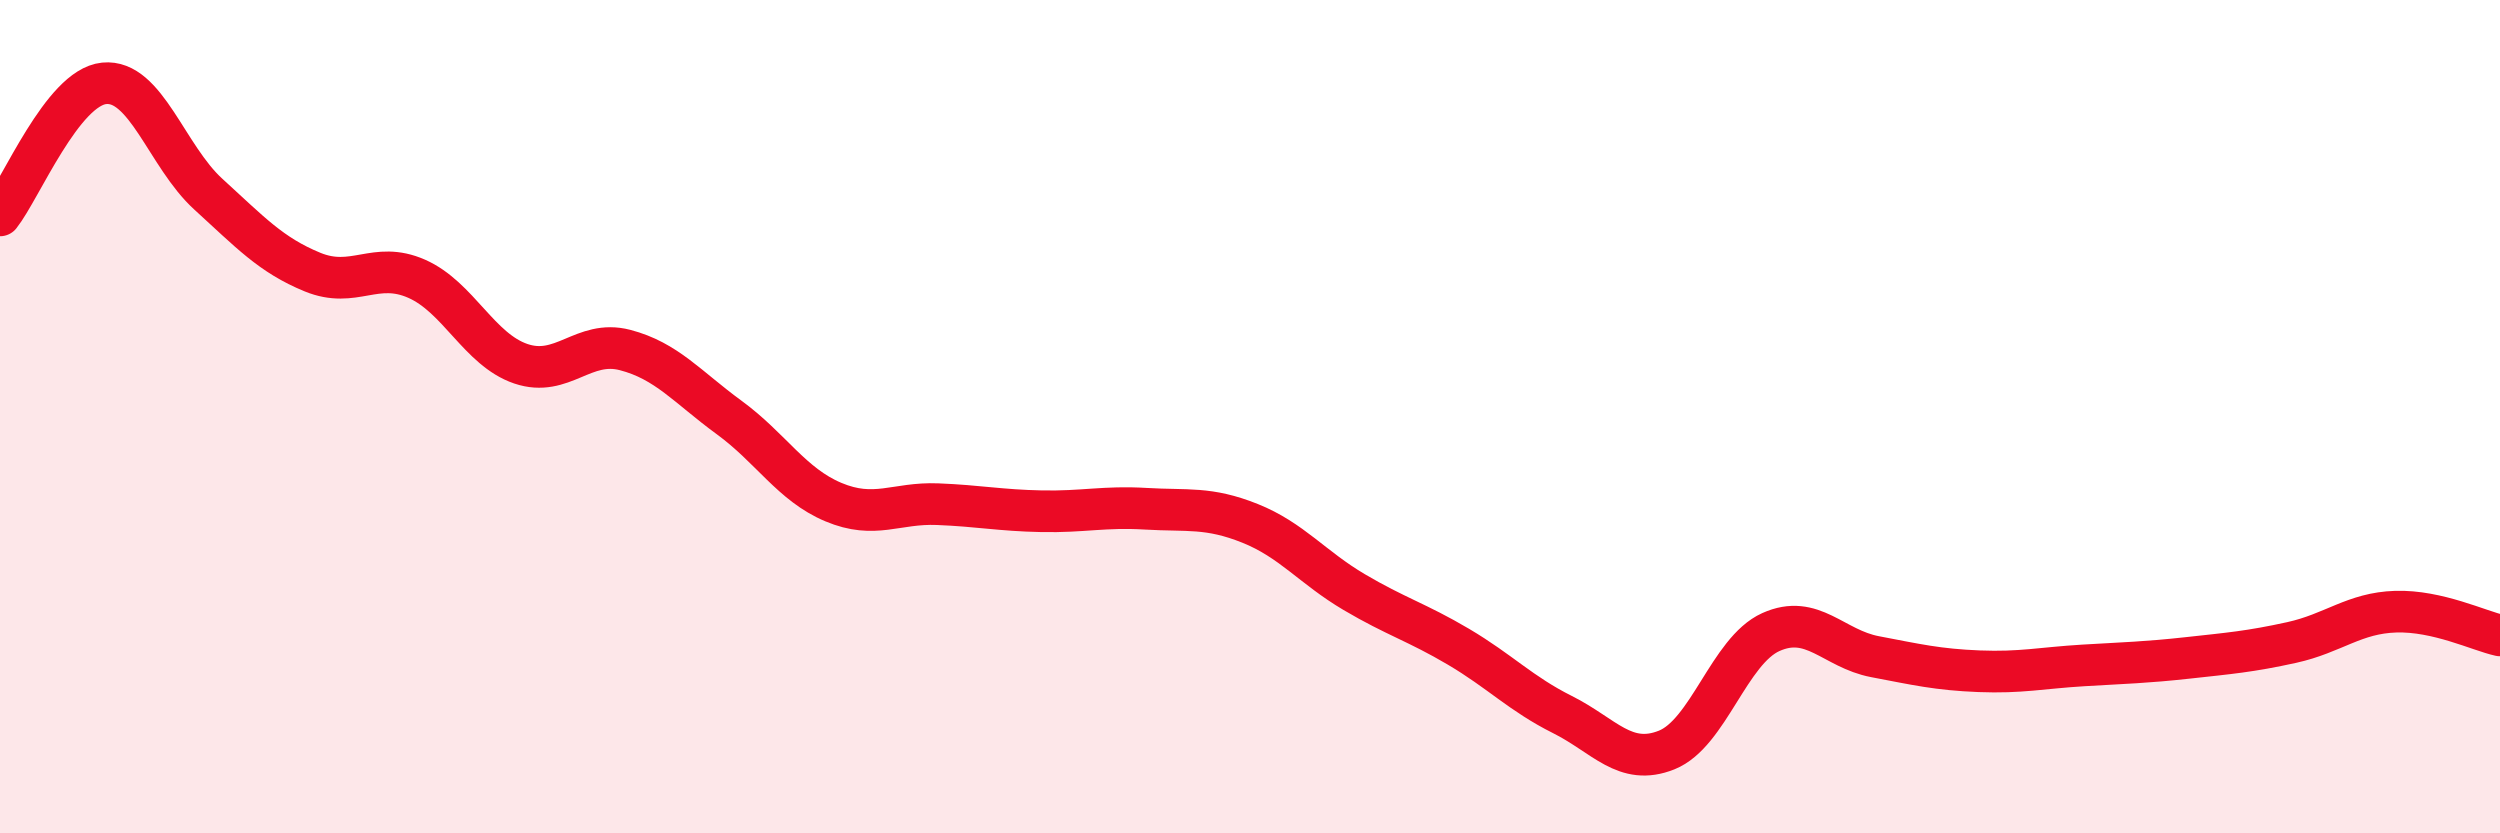 
    <svg width="60" height="20" viewBox="0 0 60 20" xmlns="http://www.w3.org/2000/svg">
      <path
        d="M 0,5.17 C 0.5,4.54 1.5,2.1 2.5,2 C 3.5,1.9 4,3.75 5,4.66 C 6,5.57 6.5,6.12 7.5,6.53 C 8.5,6.94 9,6.25 10,6.69 C 11,7.13 11.5,8.39 12.5,8.73 C 13.5,9.07 14,8.14 15,8.4 C 16,8.66 16.5,9.29 17.5,10.02 C 18.5,10.75 19,11.63 20,12.05 C 21,12.47 21.5,12.06 22.5,12.1 C 23.5,12.14 24,12.25 25,12.27 C 26,12.29 26.5,12.15 27.5,12.21 C 28.5,12.27 29,12.16 30,12.56 C 31,12.96 31.5,13.62 32.5,14.21 C 33.5,14.8 34,14.93 35,15.52 C 36,16.11 36.5,16.65 37.5,17.15 C 38.5,17.65 39,18.4 40,18 C 41,17.6 41.5,15.62 42.5,15.17 C 43.5,14.72 44,15.57 45,15.76 C 46,15.95 46.5,16.07 47.5,16.11 C 48.5,16.15 49,16.03 50,15.97 C 51,15.91 51.5,15.9 52.5,15.79 C 53.5,15.68 54,15.64 55,15.42 C 56,15.2 56.5,14.71 57.5,14.68 C 58.5,14.65 59.5,15.14 60,15.25L60 20L0 20Z"
        fill="#EB0A25"
        opacity="0.1"
        stroke-linecap="round"
        stroke-linejoin="round"
      />
      <path
        d="M 0,5.17 C 0.5,4.54 1.5,2.1 2.5,2 C 3.5,1.9 4,3.75 5,4.66 C 6,5.57 6.5,6.12 7.5,6.53 C 8.5,6.94 9,6.25 10,6.69 C 11,7.13 11.5,8.39 12.5,8.73 C 13.5,9.07 14,8.14 15,8.4 C 16,8.66 16.5,9.29 17.5,10.02 C 18.5,10.75 19,11.63 20,12.05 C 21,12.47 21.5,12.06 22.5,12.1 C 23.5,12.14 24,12.25 25,12.27 C 26,12.29 26.5,12.15 27.5,12.21 C 28.5,12.27 29,12.16 30,12.56 C 31,12.96 31.5,13.62 32.5,14.21 C 33.5,14.8 34,14.93 35,15.52 C 36,16.11 36.5,16.65 37.5,17.15 C 38.5,17.65 39,18.4 40,18 C 41,17.6 41.5,15.62 42.5,15.17 C 43.5,14.72 44,15.57 45,15.76 C 46,15.95 46.5,16.07 47.5,16.11 C 48.5,16.15 49,16.03 50,15.97 C 51,15.91 51.5,15.9 52.5,15.79 C 53.5,15.68 54,15.64 55,15.42 C 56,15.2 56.5,14.71 57.5,14.68 C 58.5,14.65 59.5,15.14 60,15.25"
        stroke="#EB0A25"
        stroke-width="1"
        fill="none"
        stroke-linecap="round"
        stroke-linejoin="round"
      />
    </svg>
  